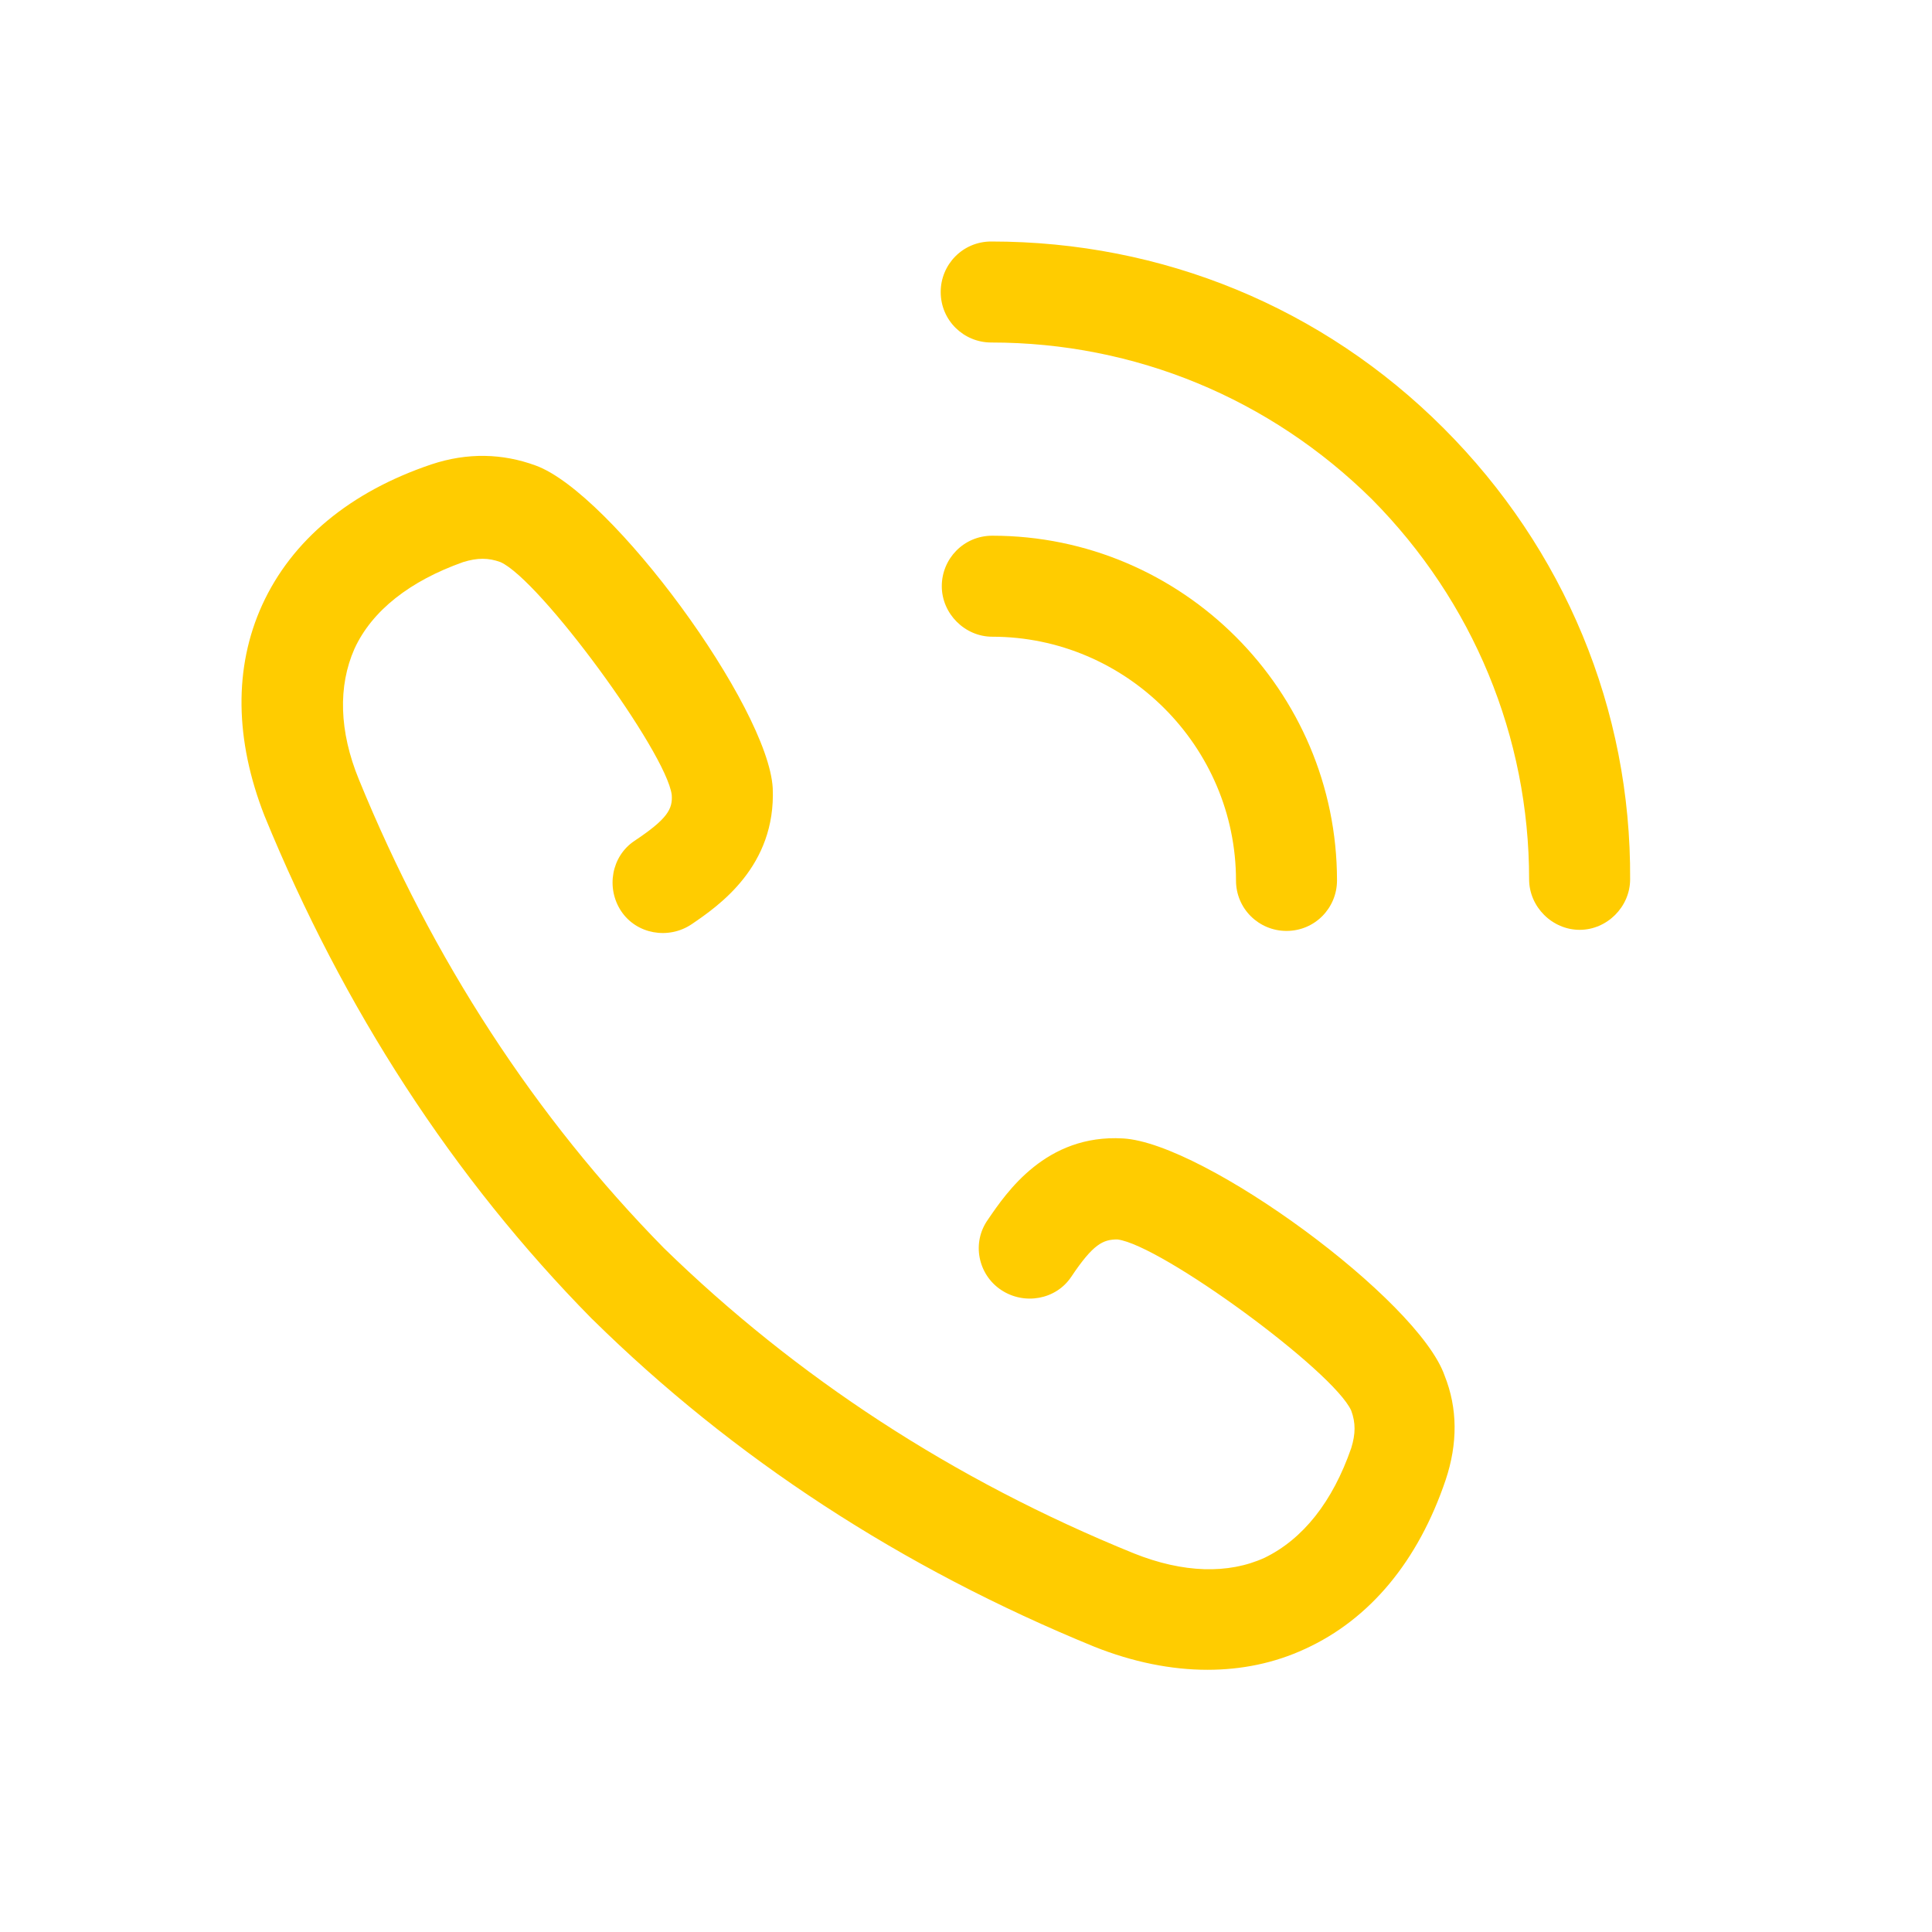 <?xml version="1.0" encoding="UTF-8"?> <svg xmlns="http://www.w3.org/2000/svg" width="32" height="32" viewBox="0 0 32 32" fill="none"> <path d="M23.909 7.091C21.909 5.091 19.254 4 16.418 4C15.945 4 15.581 4.382 15.581 4.836C15.581 5.309 15.963 5.673 16.418 5.673C18.799 5.673 21.036 6.6 22.727 8.273C24.4 9.964 25.327 12.201 25.327 14.564C25.327 15.019 25.709 15.401 26.164 15.401C26.618 15.401 27 15.019 27 14.564C27.018 11.746 25.909 9.091 23.909 7.091Z" fill="#FFCC00"></path> <path d="M20.472 14.583C20.472 15.055 20.854 15.419 21.308 15.419C21.781 15.419 22.145 15.037 22.145 14.583C22.145 11.437 19.581 8.873 16.435 8.873C15.962 8.873 15.599 9.255 15.599 9.709C15.599 10.164 15.98 10.546 16.435 10.546C18.653 10.546 20.472 12.364 20.472 14.583Z" fill="#FFCC00"></path> <path d="M18.599 18.856C17.326 18.783 16.672 19.747 16.363 20.201C16.09 20.583 16.199 21.111 16.581 21.365C16.963 21.62 17.49 21.529 17.744 21.147C18.108 20.602 18.272 20.529 18.508 20.529C19.235 20.62 22.09 22.711 22.381 23.365C22.454 23.565 22.454 23.747 22.381 23.984C22.072 24.875 21.581 25.493 20.945 25.802C20.345 26.075 19.599 26.056 18.781 25.729C15.781 24.511 13.181 22.802 10.998 20.674C8.871 18.511 7.162 15.892 5.944 12.91C5.616 12.11 5.598 11.364 5.871 10.746C6.162 10.11 6.798 9.619 7.671 9.31C7.907 9.237 8.089 9.237 8.289 9.31C8.944 9.601 11.035 12.456 11.126 13.165C11.144 13.401 11.053 13.565 10.508 13.928C10.126 14.183 10.035 14.71 10.289 15.092C10.544 15.474 11.071 15.565 11.453 15.31C11.908 15.001 12.853 14.347 12.799 13.056C12.726 11.71 10.126 8.164 8.871 7.71C8.326 7.51 7.744 7.492 7.144 7.692C5.798 8.146 4.834 8.946 4.343 10.019C3.871 11.055 3.889 12.255 4.38 13.51C5.689 16.71 7.507 19.511 9.798 21.838L9.817 21.856C12.144 24.147 14.926 25.966 18.126 27.275C18.763 27.529 19.399 27.657 19.999 27.657C20.563 27.657 21.108 27.547 21.617 27.311C22.69 26.82 23.49 25.857 23.945 24.511C24.145 23.911 24.145 23.329 23.927 22.784C23.49 21.529 19.945 18.929 18.599 18.856Z" fill="#FFCC00"></path> </svg> 